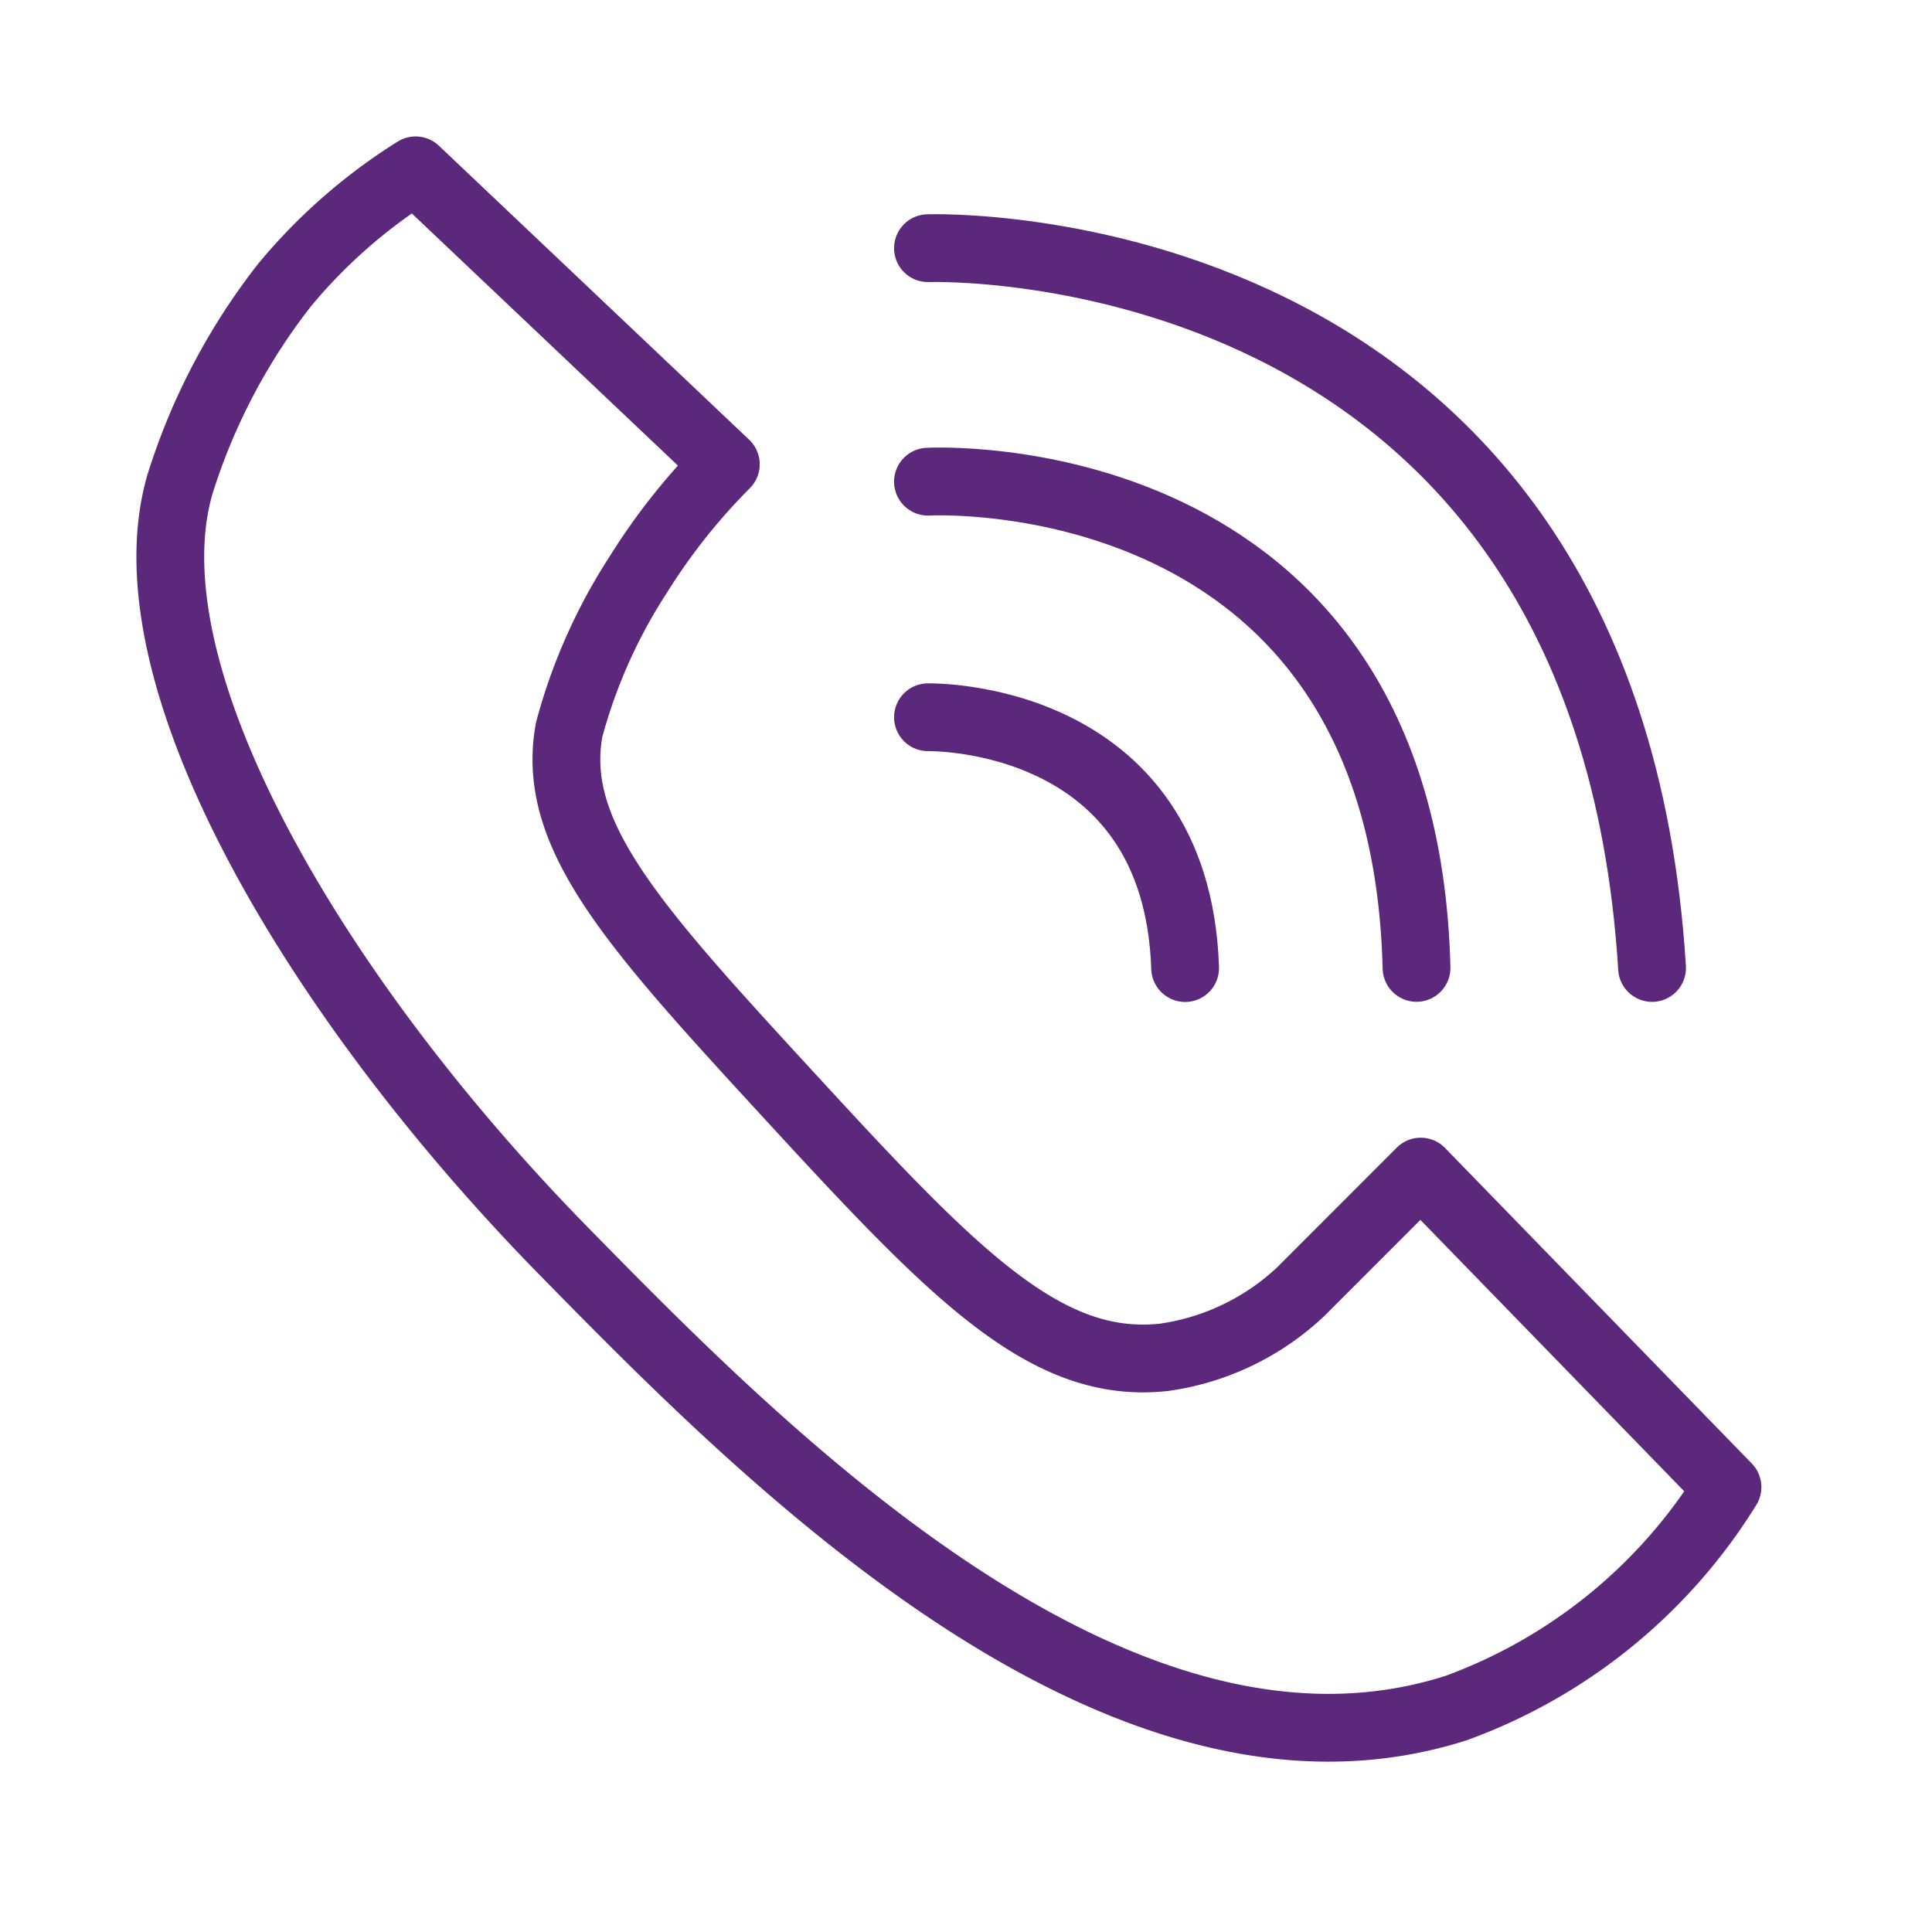 <svg xmlns="http://www.w3.org/2000/svg" xmlns:xlink="http://www.w3.org/1999/xlink" width="57" height="57" viewBox="0 0 57 57">
  <defs>
    <clipPath id="clip-path">
      <rect id="Rettangolo_2510" data-name="Rettangolo 2510" width="48" height="48" fill="none" stroke="#5c287b" stroke-width="1"/>
    </clipPath>
  </defs>
  <g id="Raggruppa_1303" data-name="Raggruppa 1303" transform="translate(3637 -10078)">
    <rect id="Rettangolo_2662" data-name="Rettangolo 2662" width="57" height="57" transform="translate(-3637 10078)" fill="rgba(255,255,255,0)"/>
    <g id="Raggruppa_1292" data-name="Raggruppa 1292" transform="translate(-3633 10082)">
      <g id="Raggruppa_1171" data-name="Raggruppa 1171" transform="translate(0 0)" clip-path="url(#clip-path)">
        <path id="Tracciato_7202" data-name="Tracciato 7202" d="M4.375,4.378a18.5,18.5,0,0,0-3.086,5.869C-.368,15.89,5.318,25.45,12.6,32.879c5.86,5.973,16.366,16.683,26.341,13.486a15.752,15.752,0,0,0,8-6.516L37.891,30.54l-3.536,3.538a7.378,7.378,0,0,1-4.029,1.94c-3.53.392-6.254-2.484-11.232-7.9-4.518-4.912-6.884-7.559-6.328-10.612a16.03,16.03,0,0,1,2.048-4.592,18.351,18.351,0,0,1,2.575-3.242L8.237,1A16.135,16.135,0,0,0,4.375,4.378Z" transform="translate(0.025 0.026)" fill="none" stroke="#5c287b" stroke-linecap="round" stroke-linejoin="round" stroke-width="2"/>
        <path id="Tracciato_7203" data-name="Tracciato 7203" d="M22.8,16.731s7.338-.162,7.587,7.4" transform="translate(0.578 0.43)" fill="none" stroke="#5c287b" stroke-linecap="round" stroke-linejoin="round" stroke-width="2"/>
        <path id="Tracciato_7204" data-name="Tracciato 7204" d="M22.8,9.955S36.842,9.173,37.214,24.3" transform="translate(0.578 0.256)" fill="none" stroke="#5c287b" stroke-linecap="round" stroke-linejoin="round" stroke-width="2"/>
        <path id="Tracciato_7205" data-name="Tracciato 7205" d="M22.8,3.239S42.8,2.519,44.163,24.475" transform="translate(0.578 0.083)" fill="none" stroke="#5c287b" stroke-linecap="round" stroke-linejoin="round" stroke-width="2"/>
      </g>
    </g>
  </g>
</svg>
